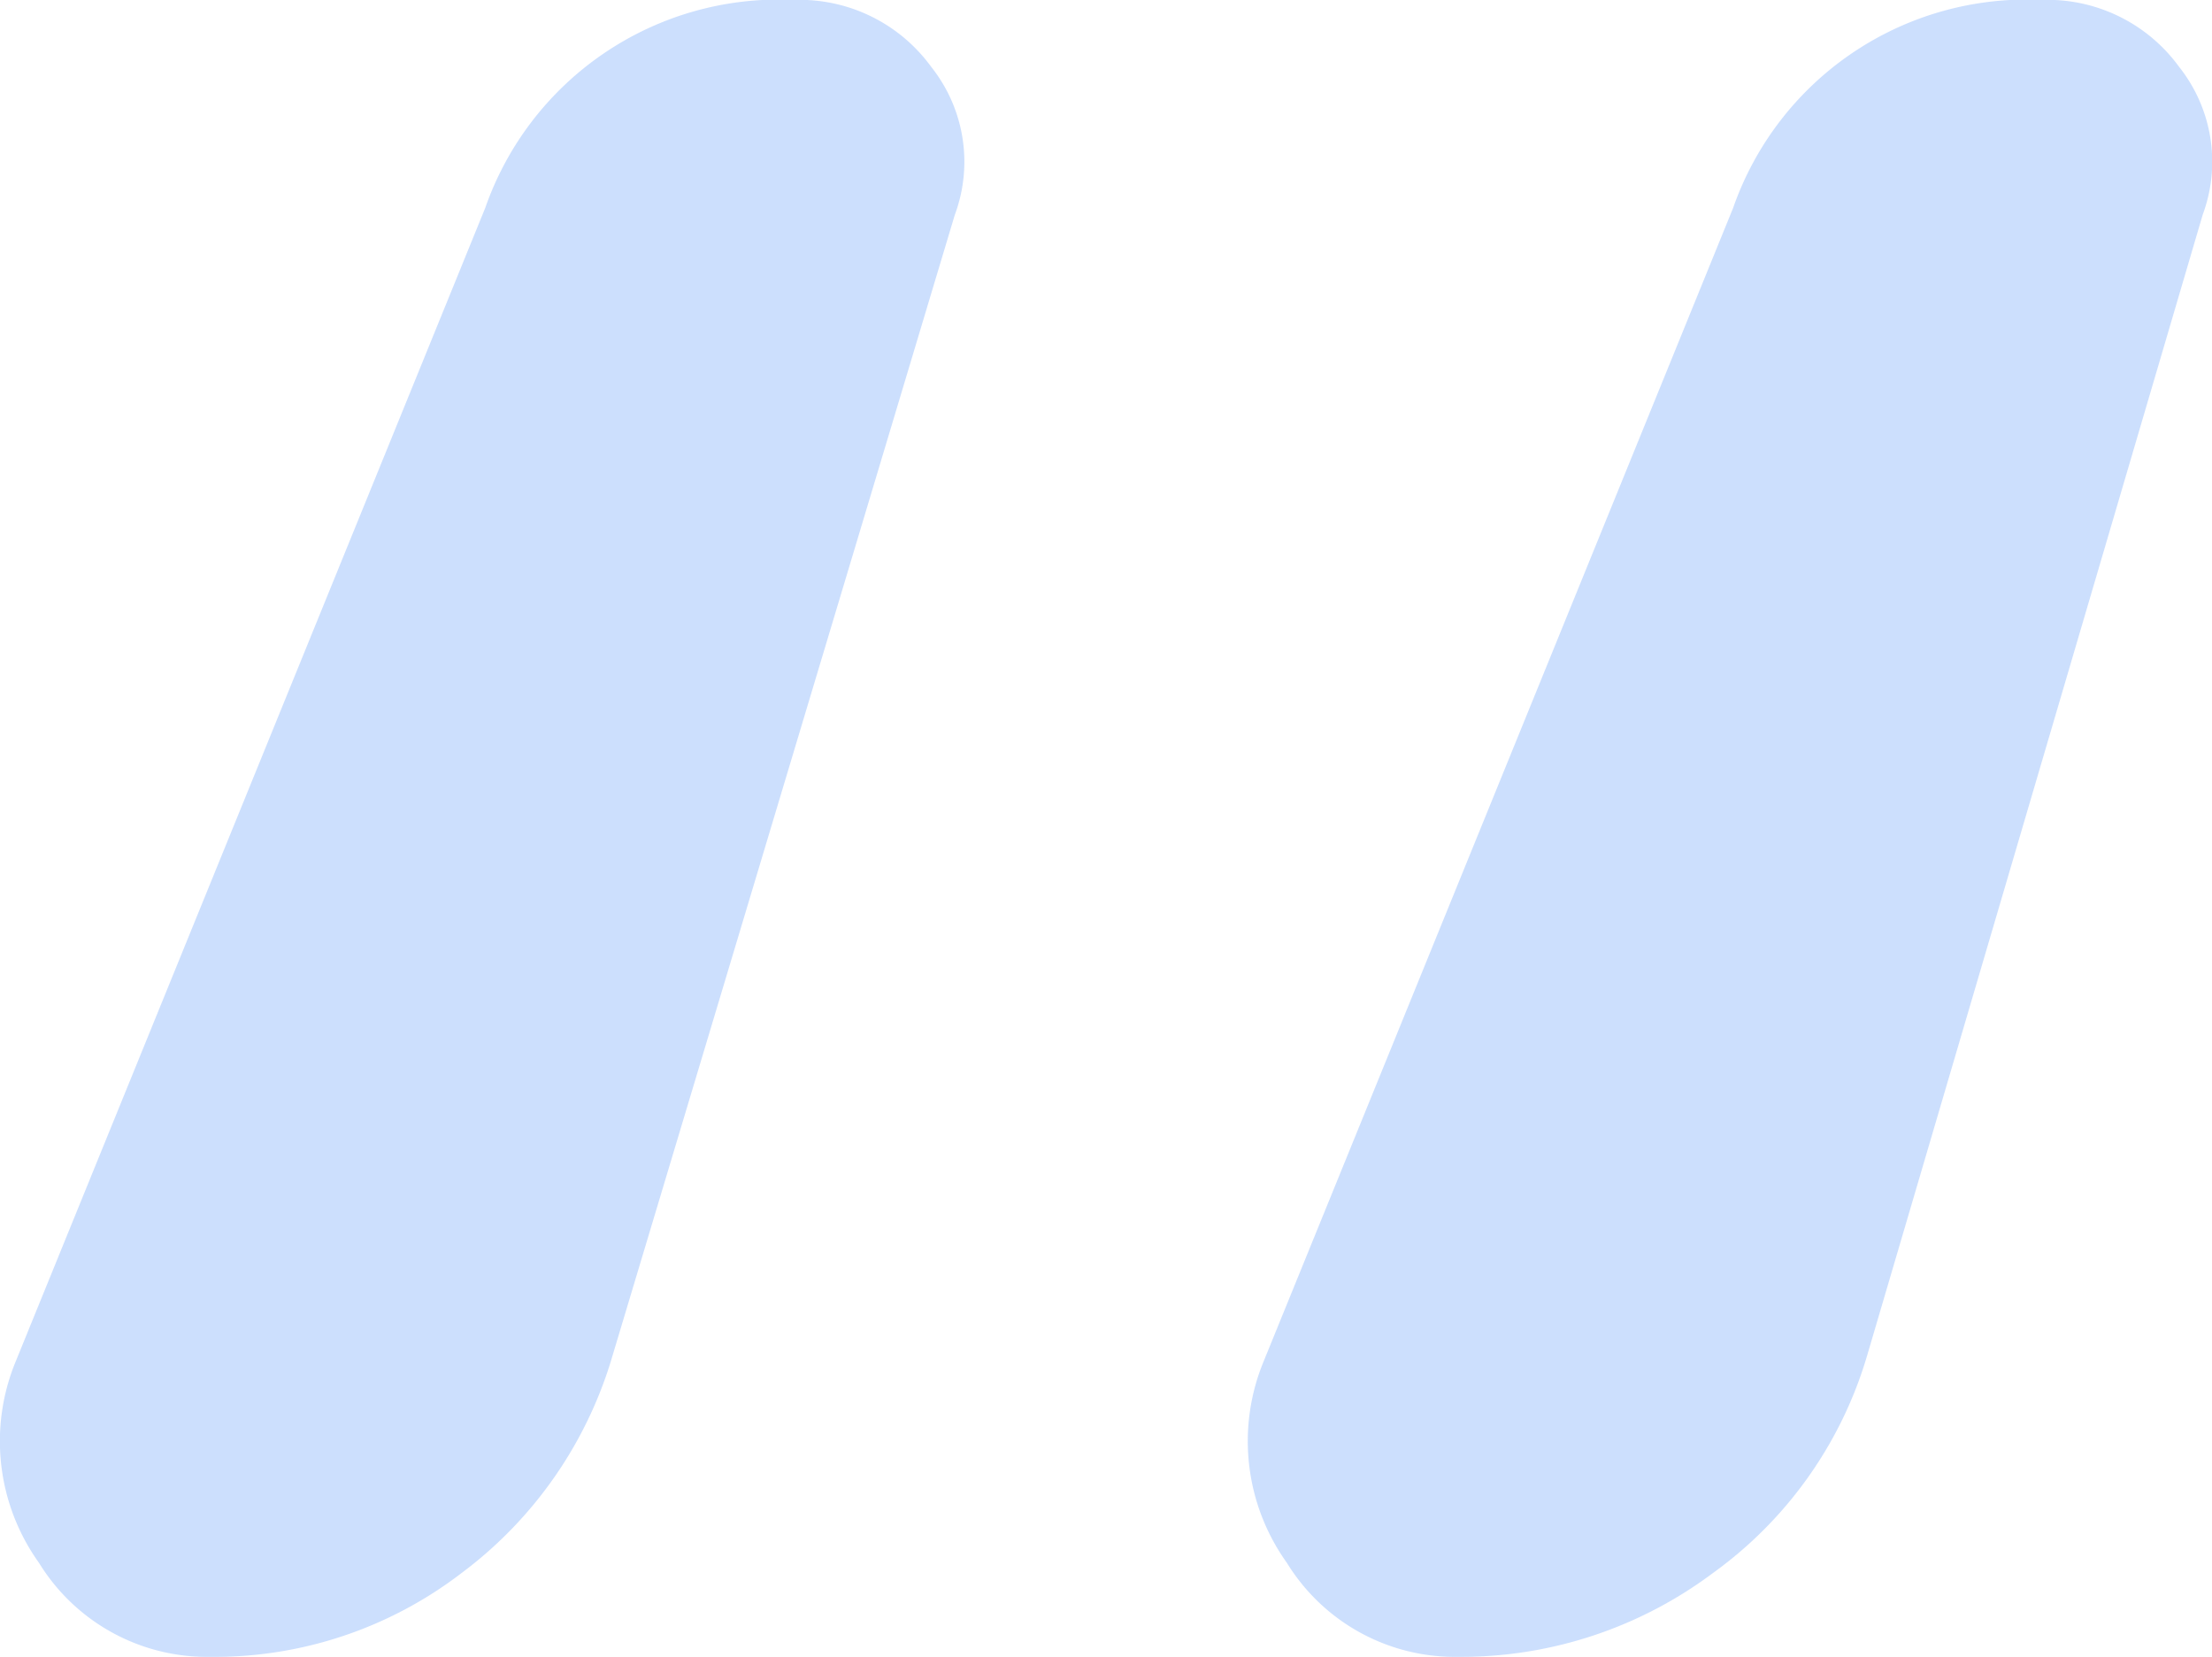 <svg xmlns="http://www.w3.org/2000/svg" width="42.533" height="31.863" viewBox="0 0 42.533 31.863">
  <path id="Trazado_835" data-name="Trazado 835" d="M5.16-67.467a3.792,3.792,0,0,1-3.289-1.806,4.017,4.017,0,0,1-.451-3.87l9.03-22.188a5.975,5.975,0,0,1,5.934-4,3.127,3.127,0,0,1,2.644,1.29,2.931,2.931,0,0,1,.452,2.838l-6.45,21.93a7.9,7.9,0,0,1-2.967,4.193A8.076,8.076,0,0,1,5.16-67.467Zm-23.994,0a3.792,3.792,0,0,1-3.29-1.806,4.017,4.017,0,0,1-.451-3.87l9.03-22.188a5.975,5.975,0,0,1,5.934-4,3.127,3.127,0,0,1,2.644,1.29A2.931,2.931,0,0,1-4.515-95.2l-6.579,21.93A8.019,8.019,0,0,1-14-69.079,7.8,7.8,0,0,1-18.834-67.467Z" transform="translate(22.875 99.33)" fill="#75a8fa" opacity="0.368"/>
</svg>
